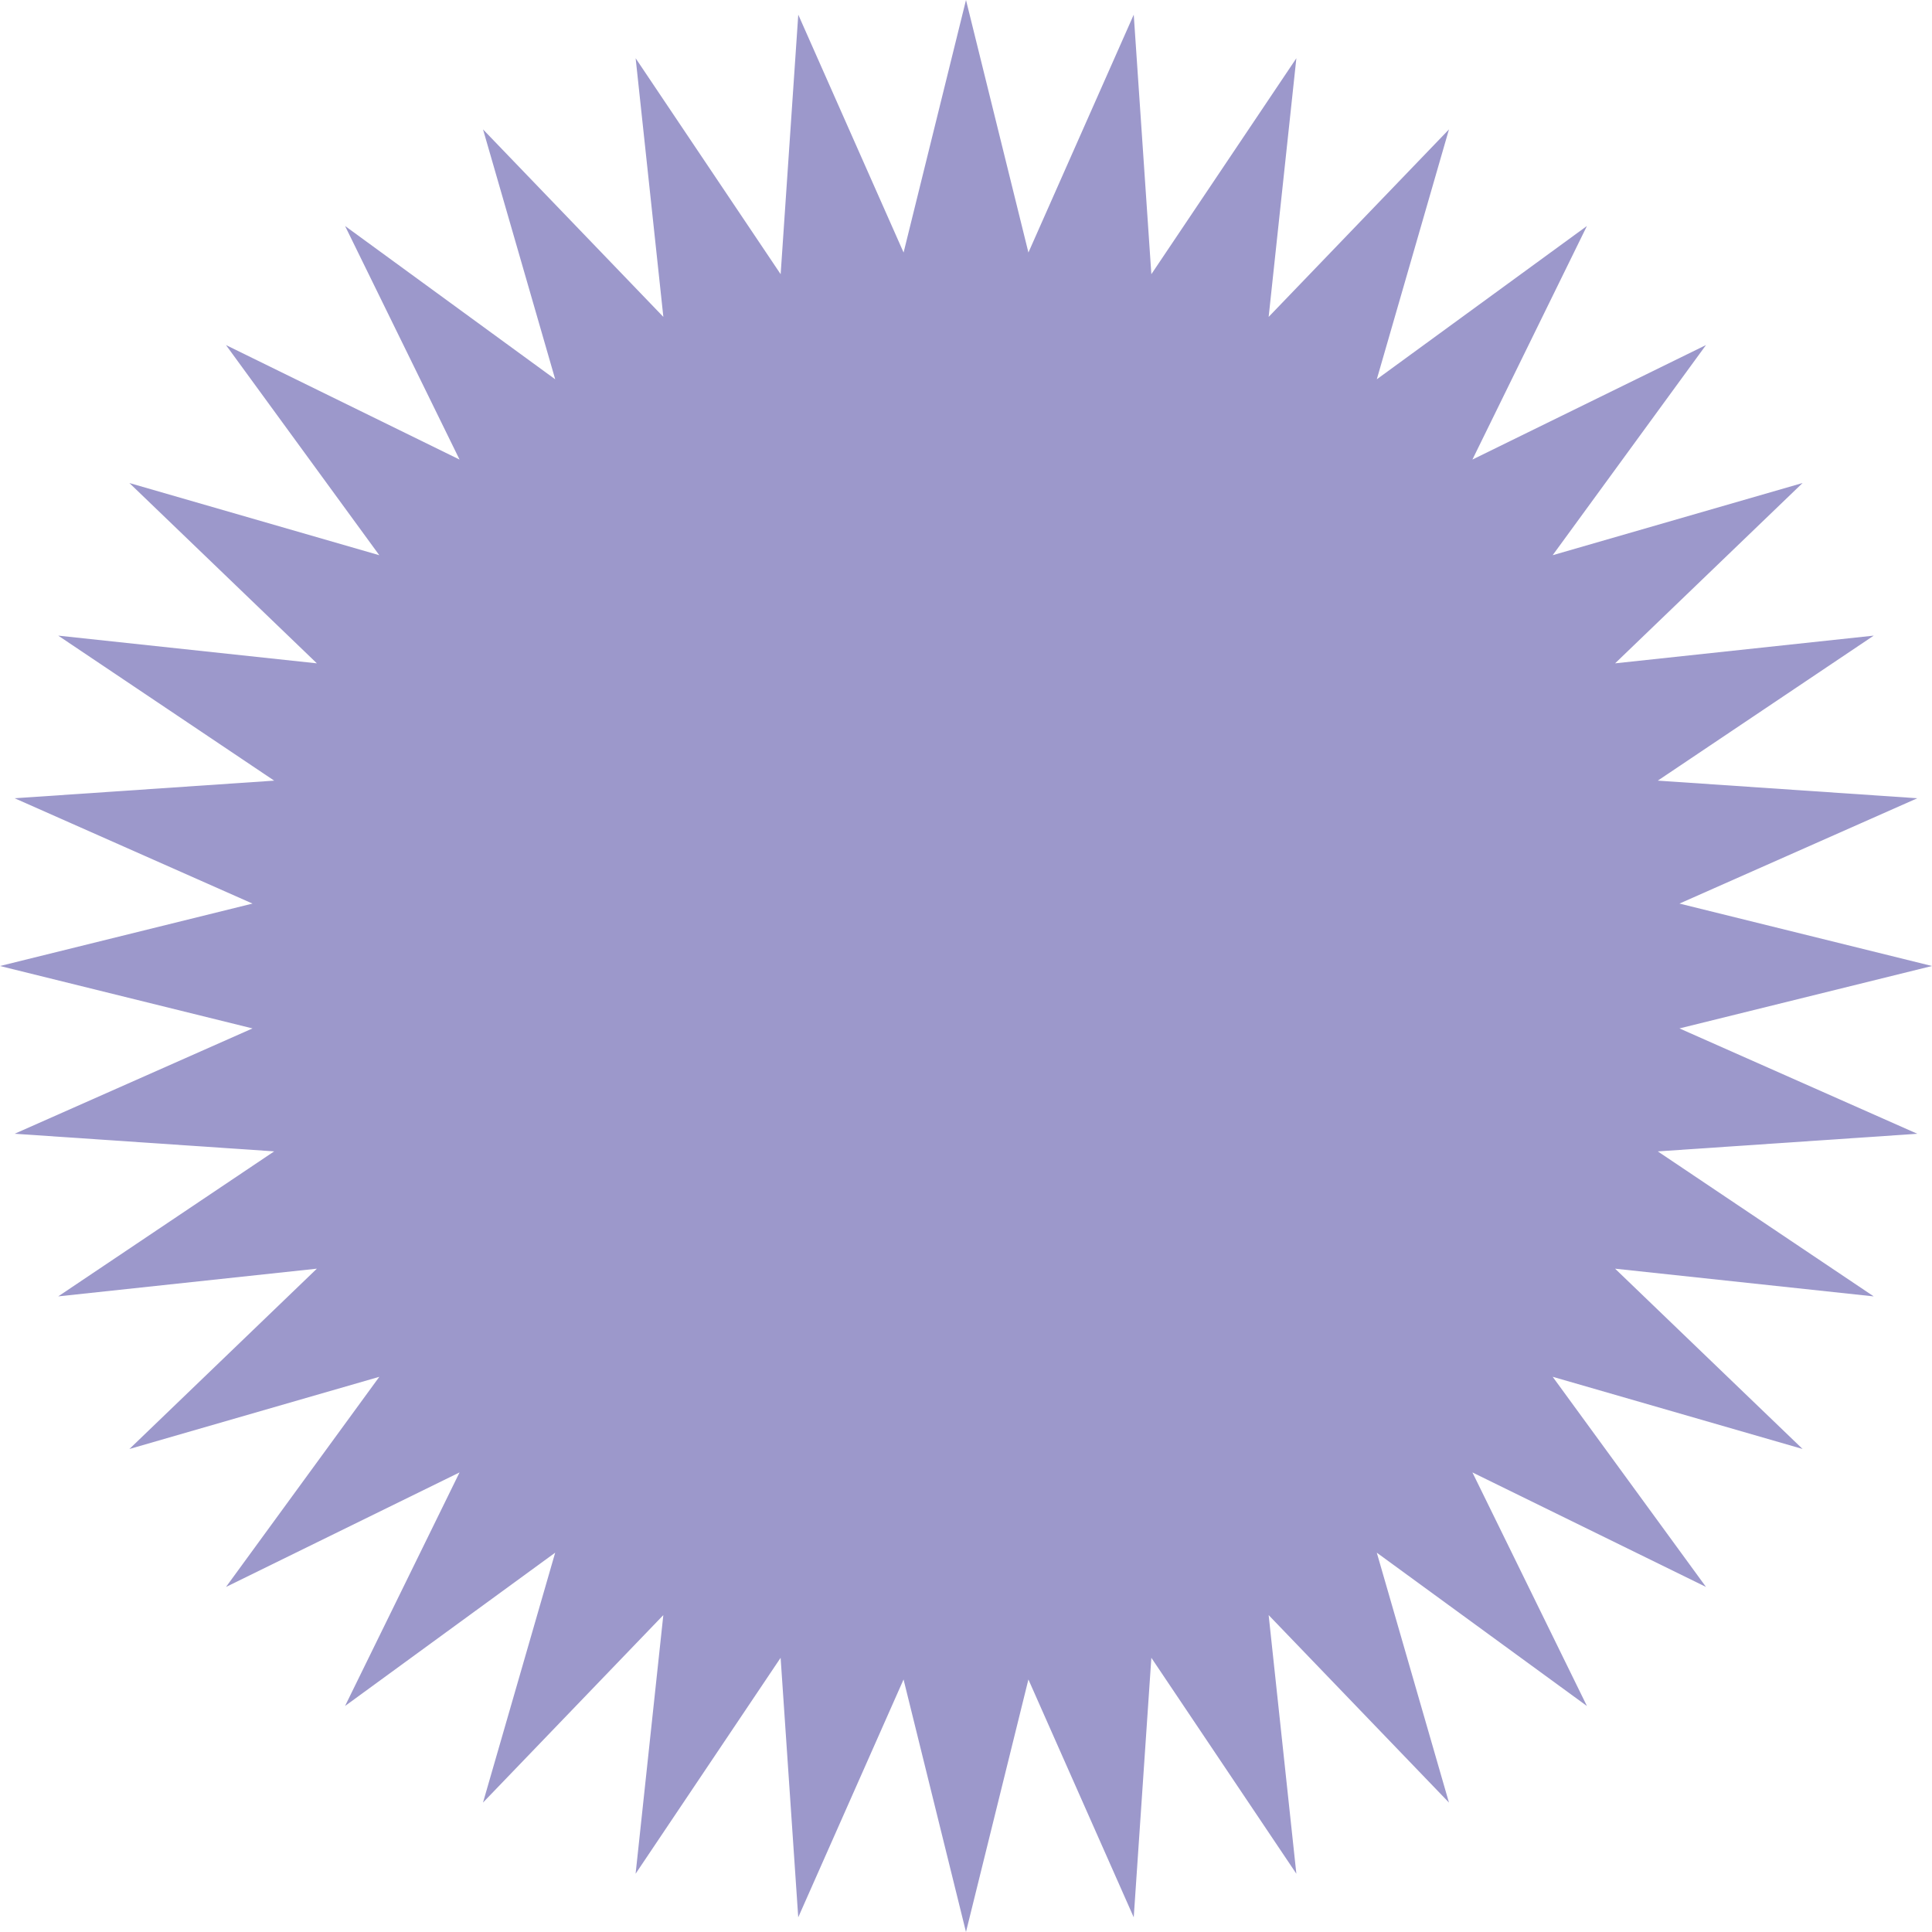 <svg xmlns="http://www.w3.org/2000/svg" width="299.78" height="299.78" viewBox="0 0 299.78 299.78">
  <path d="M-498.71,639.442l39.183-9.685-39.183-9.686,36.906-16.342-40.27-2.735,33.508-22.5-40.133,4.3,29.091-27.979-38.777,11.2,23.79-32.607-36.242,17.767,17.767-36.242-32.606,23.79,11.2-38.776-27.979,29.091,4.3-40.132-22.5,33.507-2.734-40.269L-599.73,519.05l-9.686-39.183L-619.1,519.05l-16.342-36.906-2.734,40.27-22.5-33.508,4.3,40.132-27.98-29.091,11.2,38.776-32.606-23.79L-688,551.176l-36.242-17.767,23.79,32.607-38.776-11.2,29.091,27.979-40.133-4.3,33.508,22.5-40.27,2.735,36.906,16.342-39.183,9.686,39.183,9.685-36.906,16.343,40.27,2.734-33.508,22.5,40.133-4.3L-739.224,704.7l38.776-11.2-23.79,32.607L-688,708.337l-17.767,36.242,32.606-23.79-11.2,38.776,27.98-29.091-4.3,40.132,22.5-33.507,2.734,40.27,16.342-36.906,9.686,39.183,9.686-39.183,16.343,36.906,2.734-40.27,22.5,33.507-4.3-40.132,27.979,29.091-11.2-38.776,32.606,23.79-17.767-36.242,36.242,17.767-23.79-32.607,38.777,11.2L-508.7,676.723l40.133,4.3-33.508-22.5,40.27-2.734Z" transform="translate(759.306 -479.867)" fill="#9c98cb"/>
</svg>
